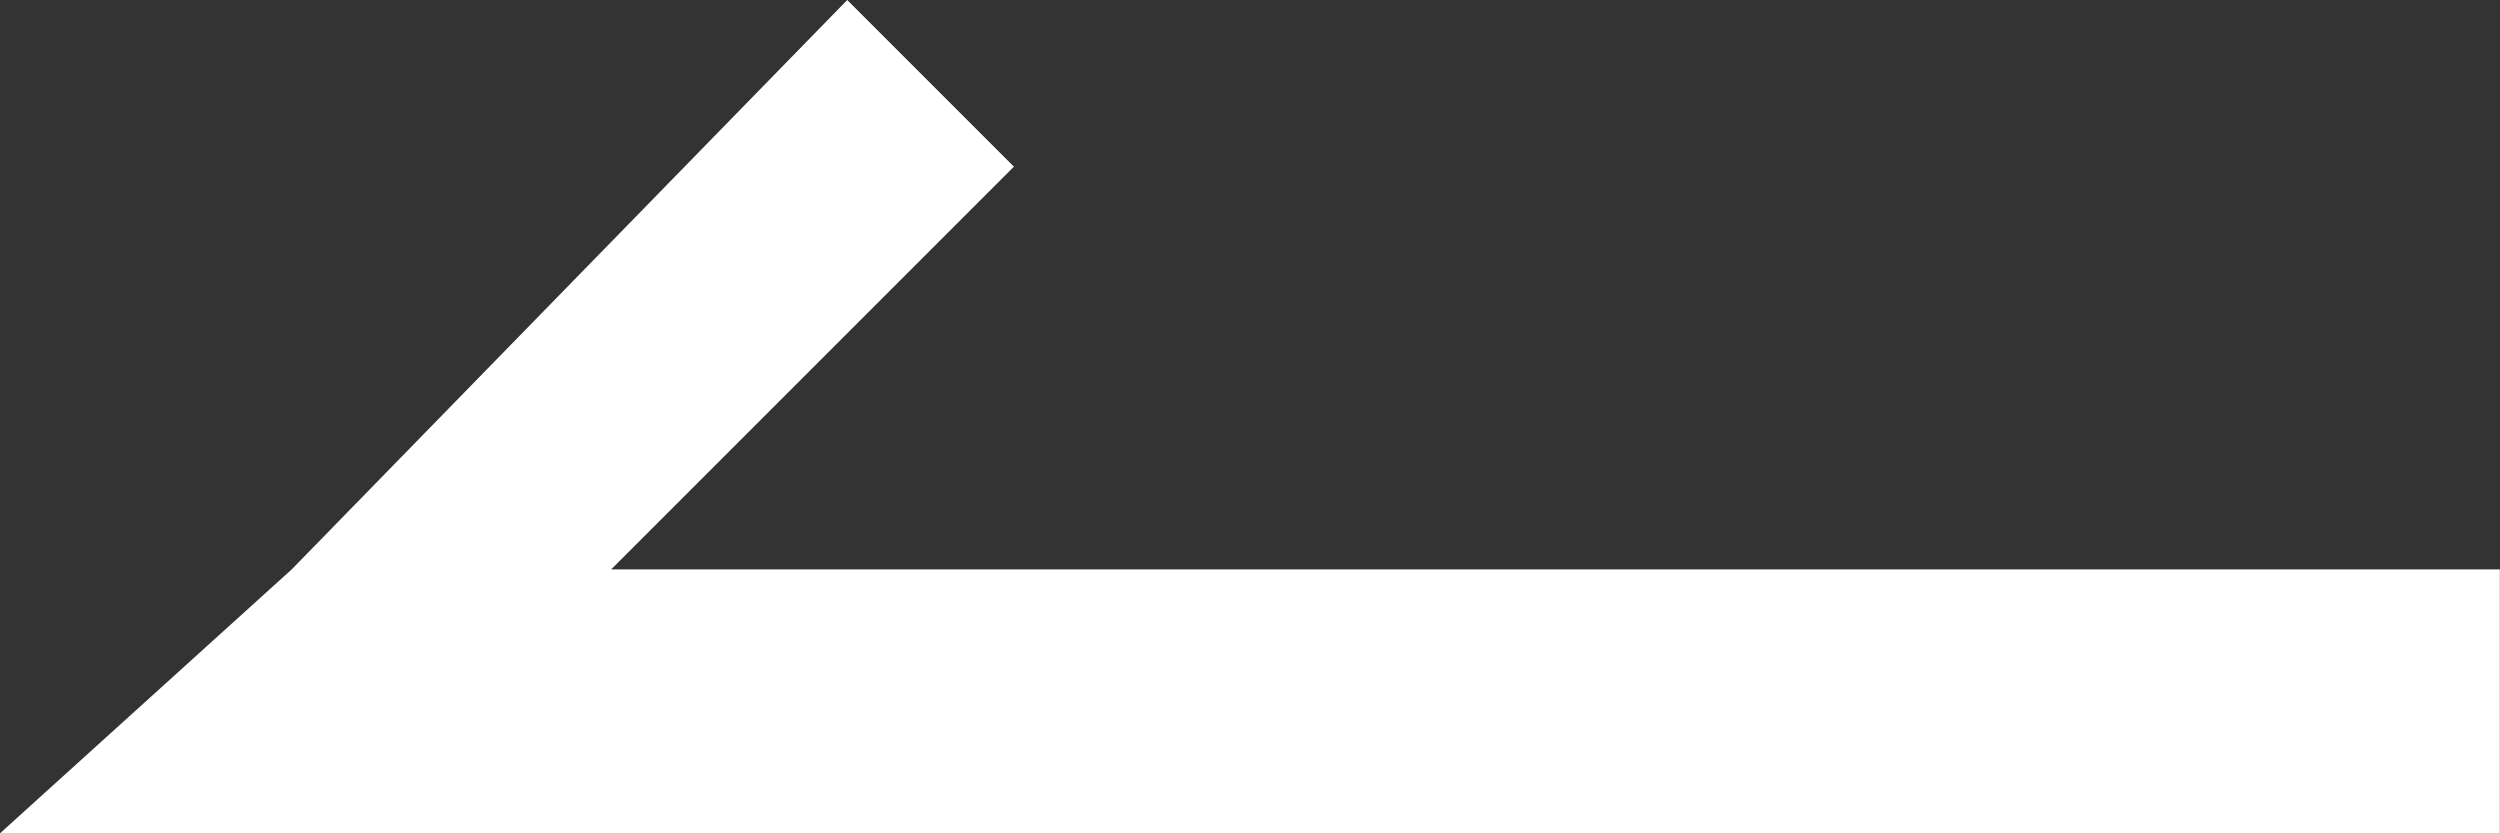 <svg xmlns="http://www.w3.org/2000/svg" width="64.064" height="21.354" viewBox="0 0 64.064 21.354">
  <rect x="0" y="0" width="64.064" height="21.354" fill="#333333" stroke="none"/>
  <path id="left" d="M6.762,7.474,21.354,21.711l-4.271,4.271L6.762,15.66v48.4H0V0L6.762,7.474Z" transform="translate(0 21.354) rotate(-90)" fill="#fff"/>
</svg>
